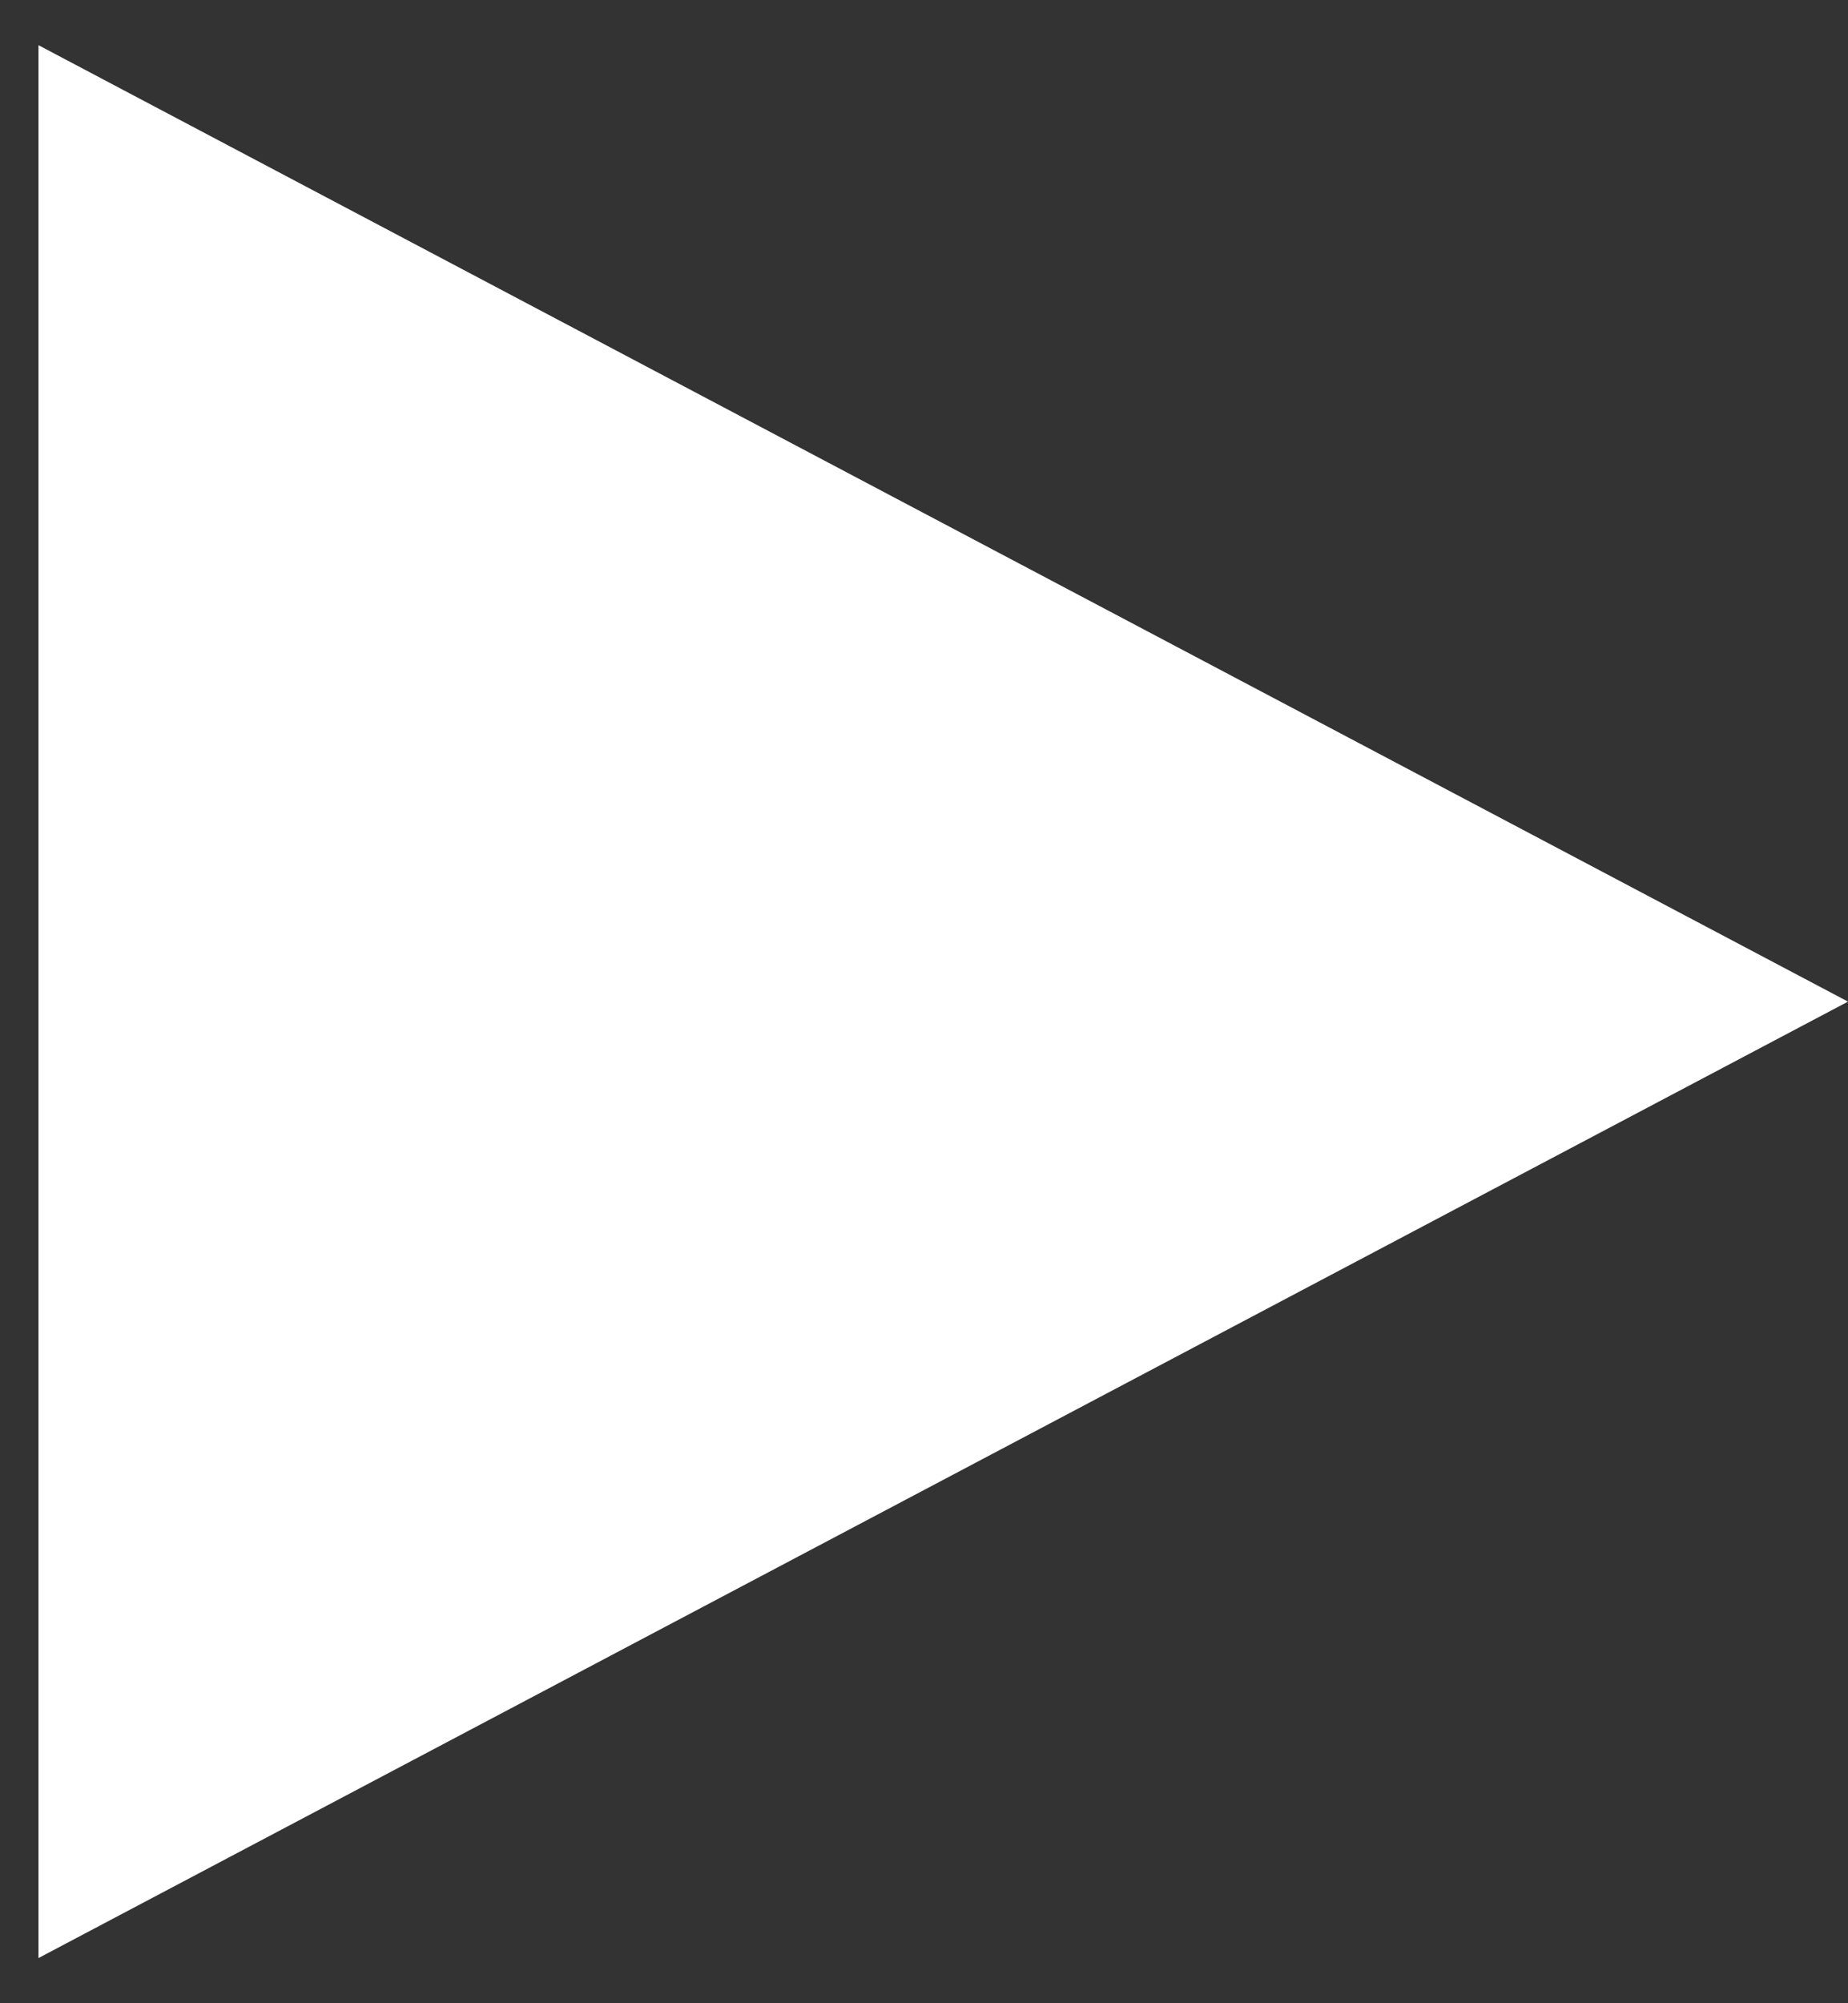 <?xml version="1.0" encoding="UTF-8"?> <svg xmlns="http://www.w3.org/2000/svg" width="36" height="39" viewBox="0 0 36 39" fill="none"><rect x="0" y="0" width="36" height="39" fill="#333333" stroke="none"/> <path d="M36 19.5L0.75 38.12L0.75 0.88L36 19.5Z" fill="white"></path> </svg> 